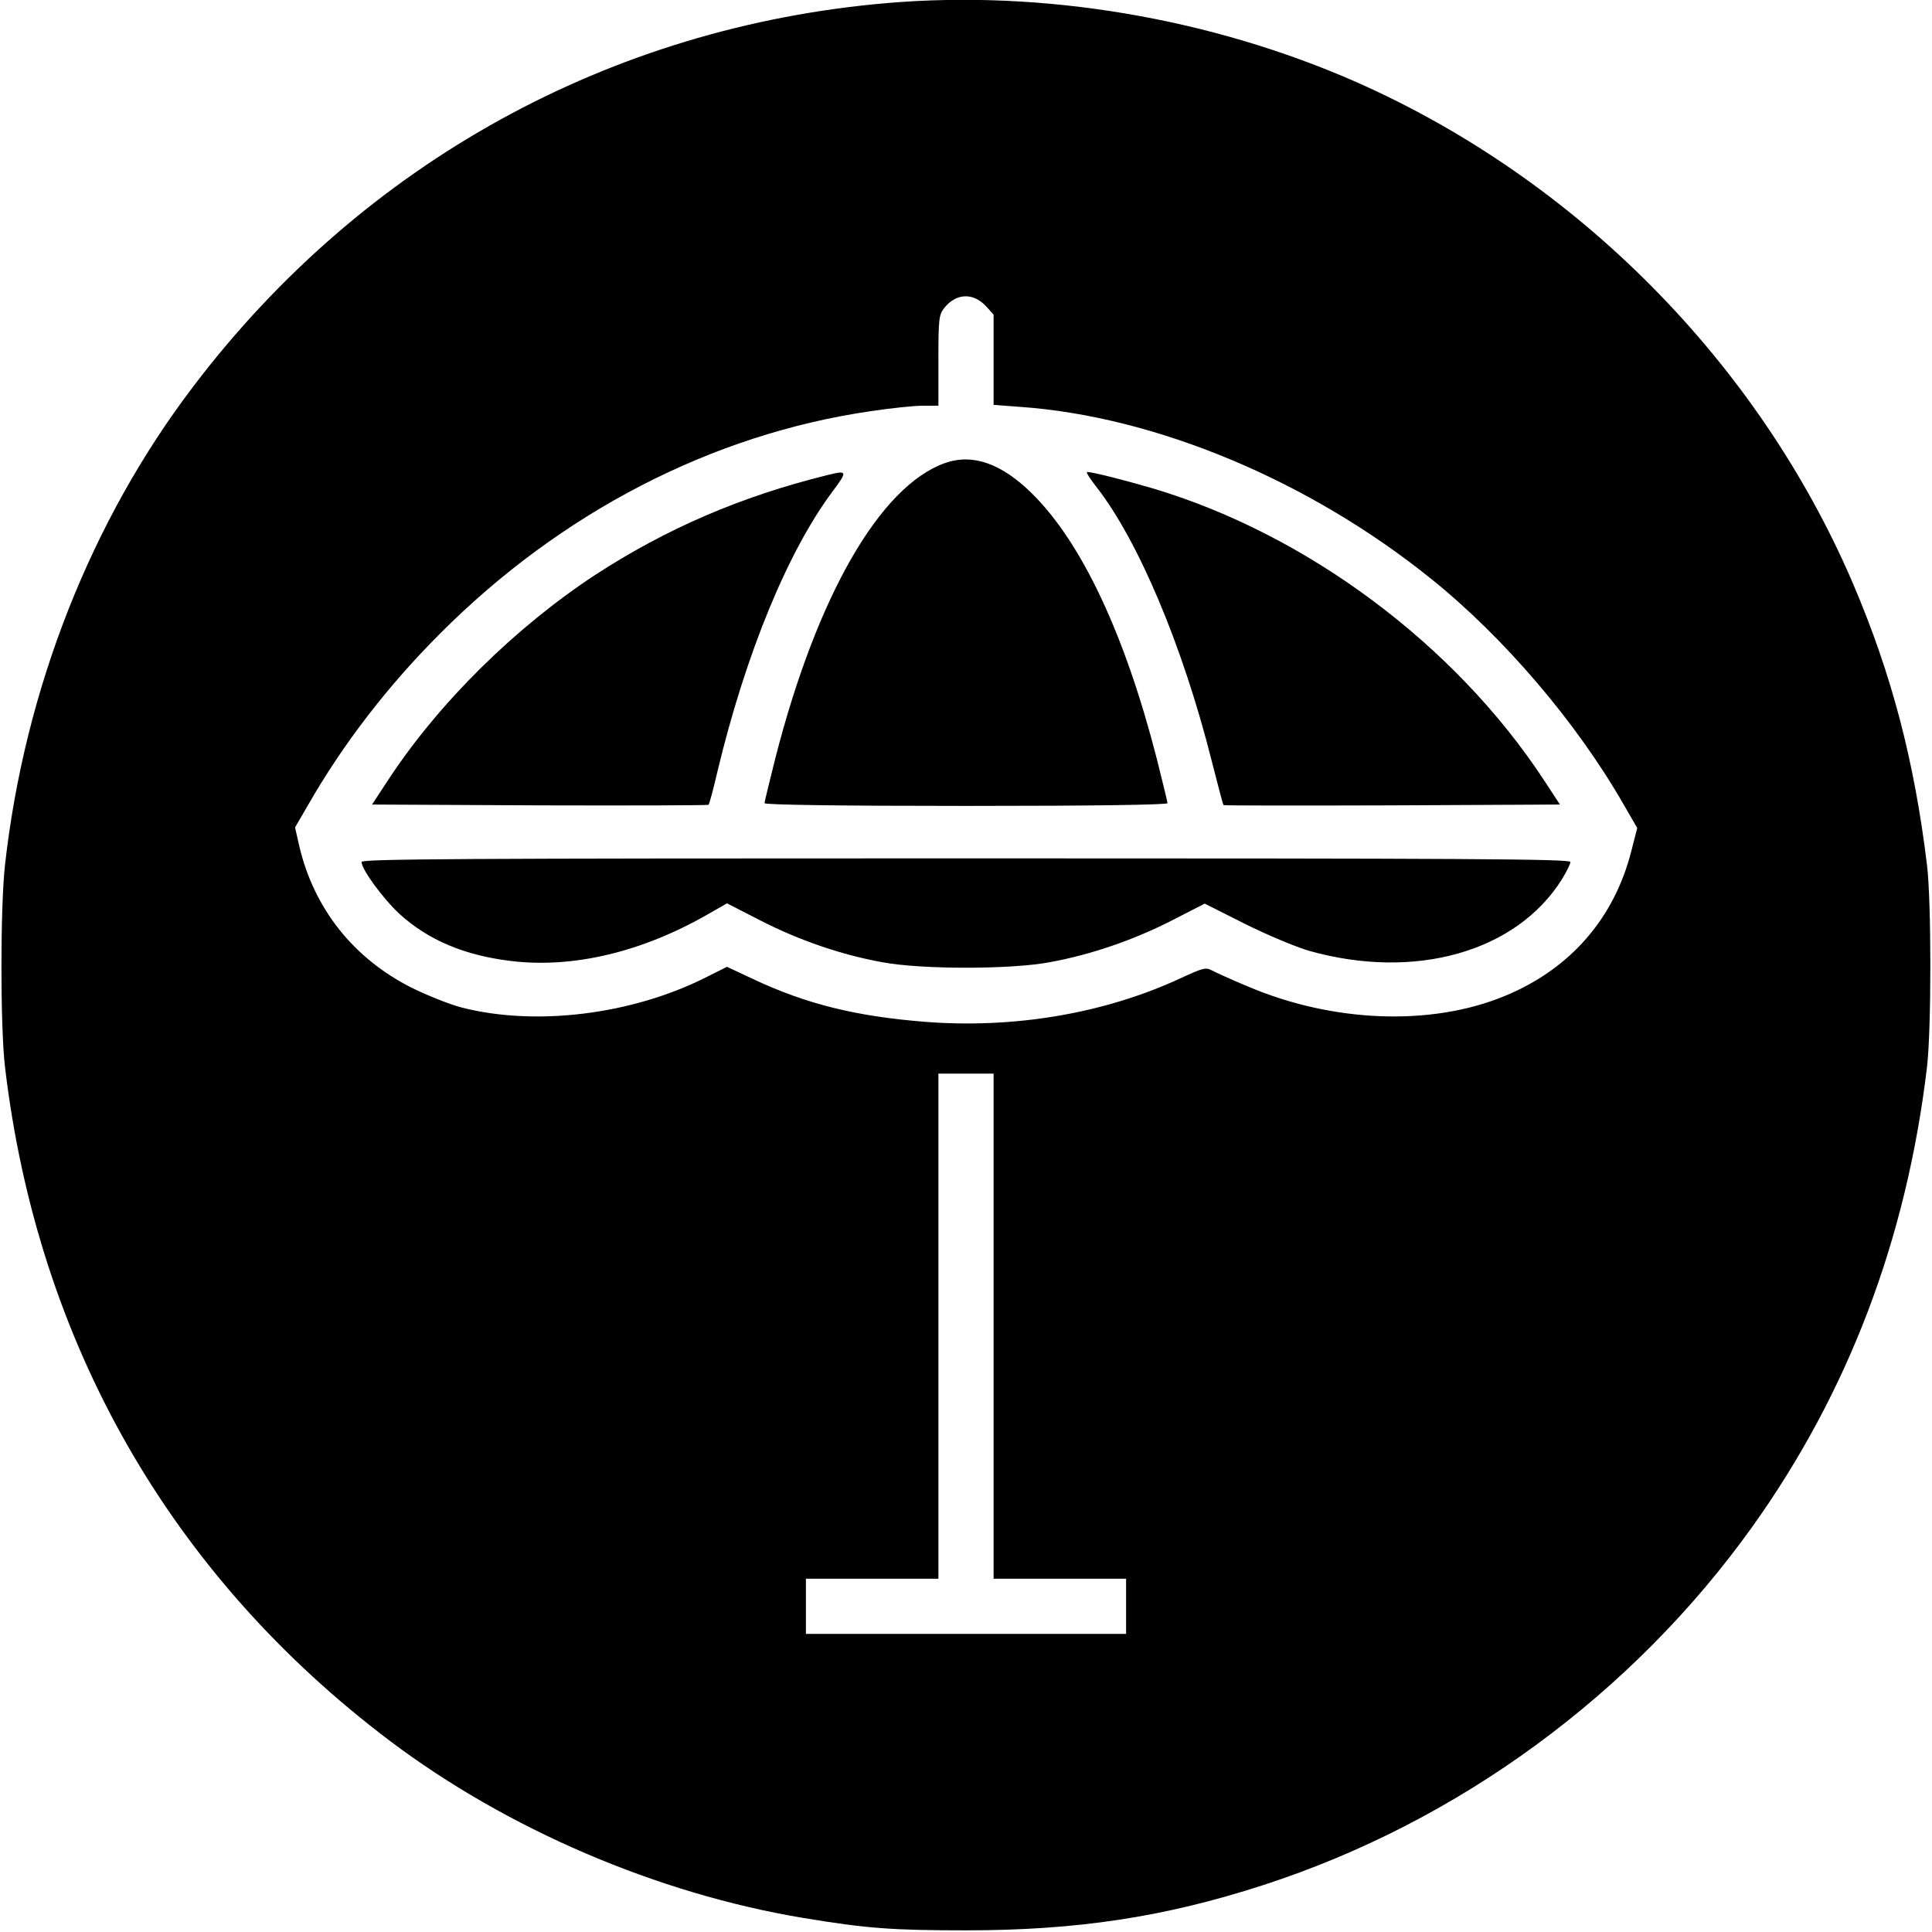 <?xml version="1.0" standalone="no"?>
<!DOCTYPE svg PUBLIC "-//W3C//DTD SVG 20010904//EN"
 "http://www.w3.org/TR/2001/REC-SVG-20010904/DTD/svg10.dtd">
<svg version="1.0" xmlns="http://www.w3.org/2000/svg"
 width="700pt" height="700pt" viewBox="0 0 700 700"
 preserveAspectRatio="xMidYMid meet">
<g transform="translate(0,700) scale(0.1,-0.1)"
fill="#000000" stroke="none">
<path d="M3215 6989 c-1004 -86 -1899 -579 -2513 -1387 -373 -489 -613 -1101
-684 -1737 -17 -154 -17 -585 0 -730 118 -999 599 -1842 1394 -2442 424 -320
969 -554 1498 -642 229 -38 322 -45 590 -45 402 0 720 48 1077 164 707 229
1338 692 1771 1297 349 488 560 1044 634 1668 16 139 16 595 0 730 -46 379
-128 692 -268 1020 -343 801 -1002 1466 -1803 1819 -526 231 -1132 333 -1696
285z m358 -1099 l27 -30 0 -164 0 -163 94 -7 c492 -34 1049 -267 1491 -623
264 -212 528 -521 699 -820 l48 -83 -21 -82 c-62 -246 -223 -430 -460 -527
-266 -110 -623 -96 -930 35 -58 24 -117 51 -130 58 -22 12 -33 9 -115 -29
-274 -127 -602 -183 -928 -157 -247 20 -427 64 -620 155 l-94 44 -78 -39
c-267 -134 -613 -177 -881 -109 -44 11 -126 44 -183 72 -211 106 -355 287
-408 515 l-15 66 47 81 c126 220 288 431 479 622 437 438 983 721 1558 805 73
11 158 20 190 20 l57 0 0 164 c0 152 2 165 21 190 43 54 105 57 152 6z m27
-3695 l0 -915 240 0 240 0 0 -100 0 -100 -580 0 -580 0 0 100 0 100 240 0 240
0 0 915 0 915 100 0 100 0 0 -915z"/>
<path d="M3423 5322 c-235 -84 -464 -483 -614 -1070 -21 -84 -39 -157 -39
-162 0 -6 264 -10 730 -10 466 0 730 4 730 10 0 5 -18 78 -39 162 -115 448
-271 781 -451 959 -111 110 -216 147 -317 111z"/>
<path d="M2995 5278 c-311 -77 -580 -193 -837 -360 -291 -191 -567 -463 -751
-743 l-59 -90 608 -3 c334 -1 609 0 611 2 3 2 18 58 33 123 102 425 255 797
417 1013 55 74 54 77 -22 58z"/>
<path d="M3970 5239 c153 -194 315 -578 420 -995 22 -86 41 -159 43 -161 2 -2
277 -2 611 -1 l608 3 -59 90 c-322 490 -859 890 -1418 1056 -99 29 -217 59
-236 59 -5 0 9 -23 31 -51z"/>
<path d="M1310 3877 c0 -27 78 -133 136 -187 105 -96 237 -152 407 -172 224
-27 474 33 711 169 l70 40 123 -63 c139 -71 290 -123 438 -150 141 -27 469
-27 610 0 147 27 299 79 437 149 l123 63 145 -73 c80 -40 185 -84 233 -98 384
-108 751 -4 916 259 17 28 31 56 31 63 0 11 -396 13 -2190 13 -1828 0 -2190
-2 -2190 -13z"/>
</g>
</svg>
